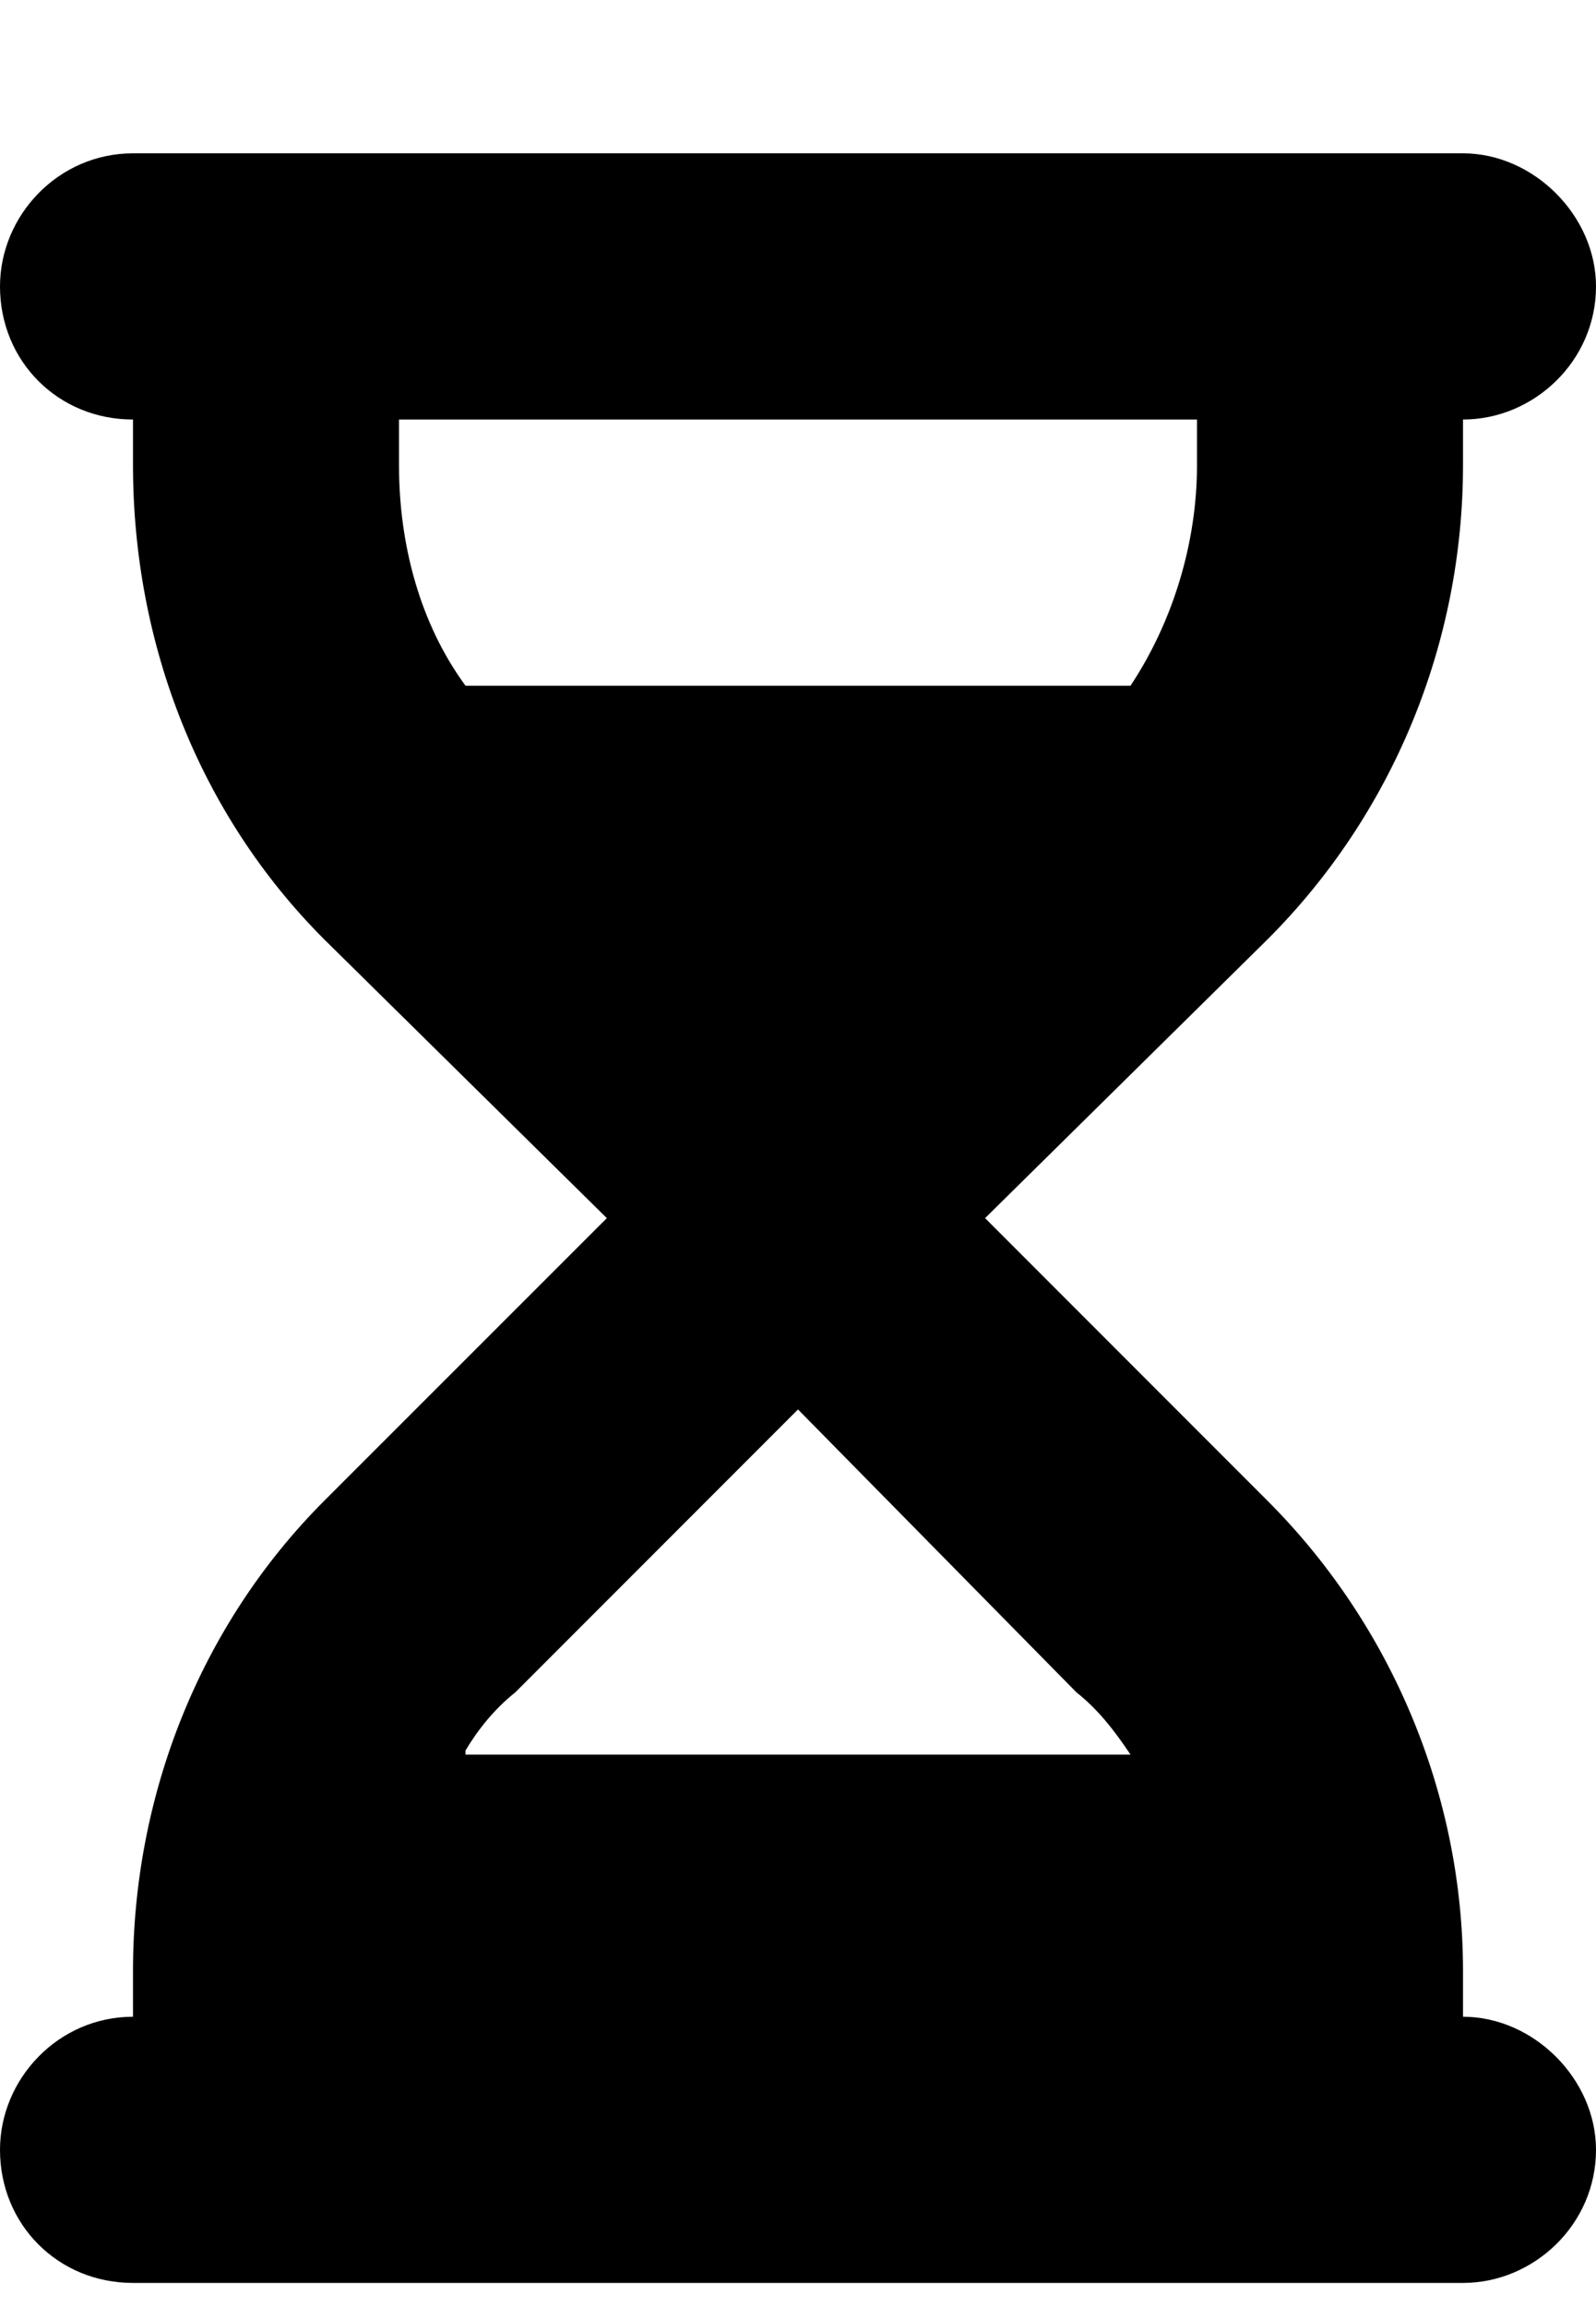 <svg width="9" height="13" viewBox="0 0 9 13" fill="none" xmlns="http://www.w3.org/2000/svg">
<path d="M0.75 0.864H1.5H7.5H8.25C8.648 0.864 9 1.215 9 1.614C9 2.036 8.648 2.364 8.25 2.364V2.621C8.25 3.629 7.852 4.59 7.148 5.293L5.555 6.864L7.148 8.457C7.852 9.161 8.25 10.121 8.25 11.106V11.364C8.648 11.364 9 11.715 9 12.114C9 12.536 8.648 12.864 8.25 12.864H7.5H1.5H0.75C0.328 12.864 0 12.536 0 12.114C0 11.715 0.328 11.364 0.75 11.364V11.106C0.75 10.121 1.125 9.161 1.828 8.457L3.422 6.864L1.828 5.293C1.125 4.59 0.75 3.629 0.75 2.621V2.364C0.328 2.364 0 2.036 0 1.614C0 1.215 0.328 0.864 0.75 0.864ZM2.25 2.621C2.25 3.067 2.367 3.512 2.625 3.864H6.375C6.609 3.512 6.75 3.067 6.75 2.621V2.364H2.25V2.621ZM2.625 9.864V9.887H6.375C6.281 9.746 6.188 9.629 6.07 9.536L4.5 7.942L2.906 9.536C2.789 9.629 2.695 9.746 2.625 9.864Z" fill="black"/>
</svg>
